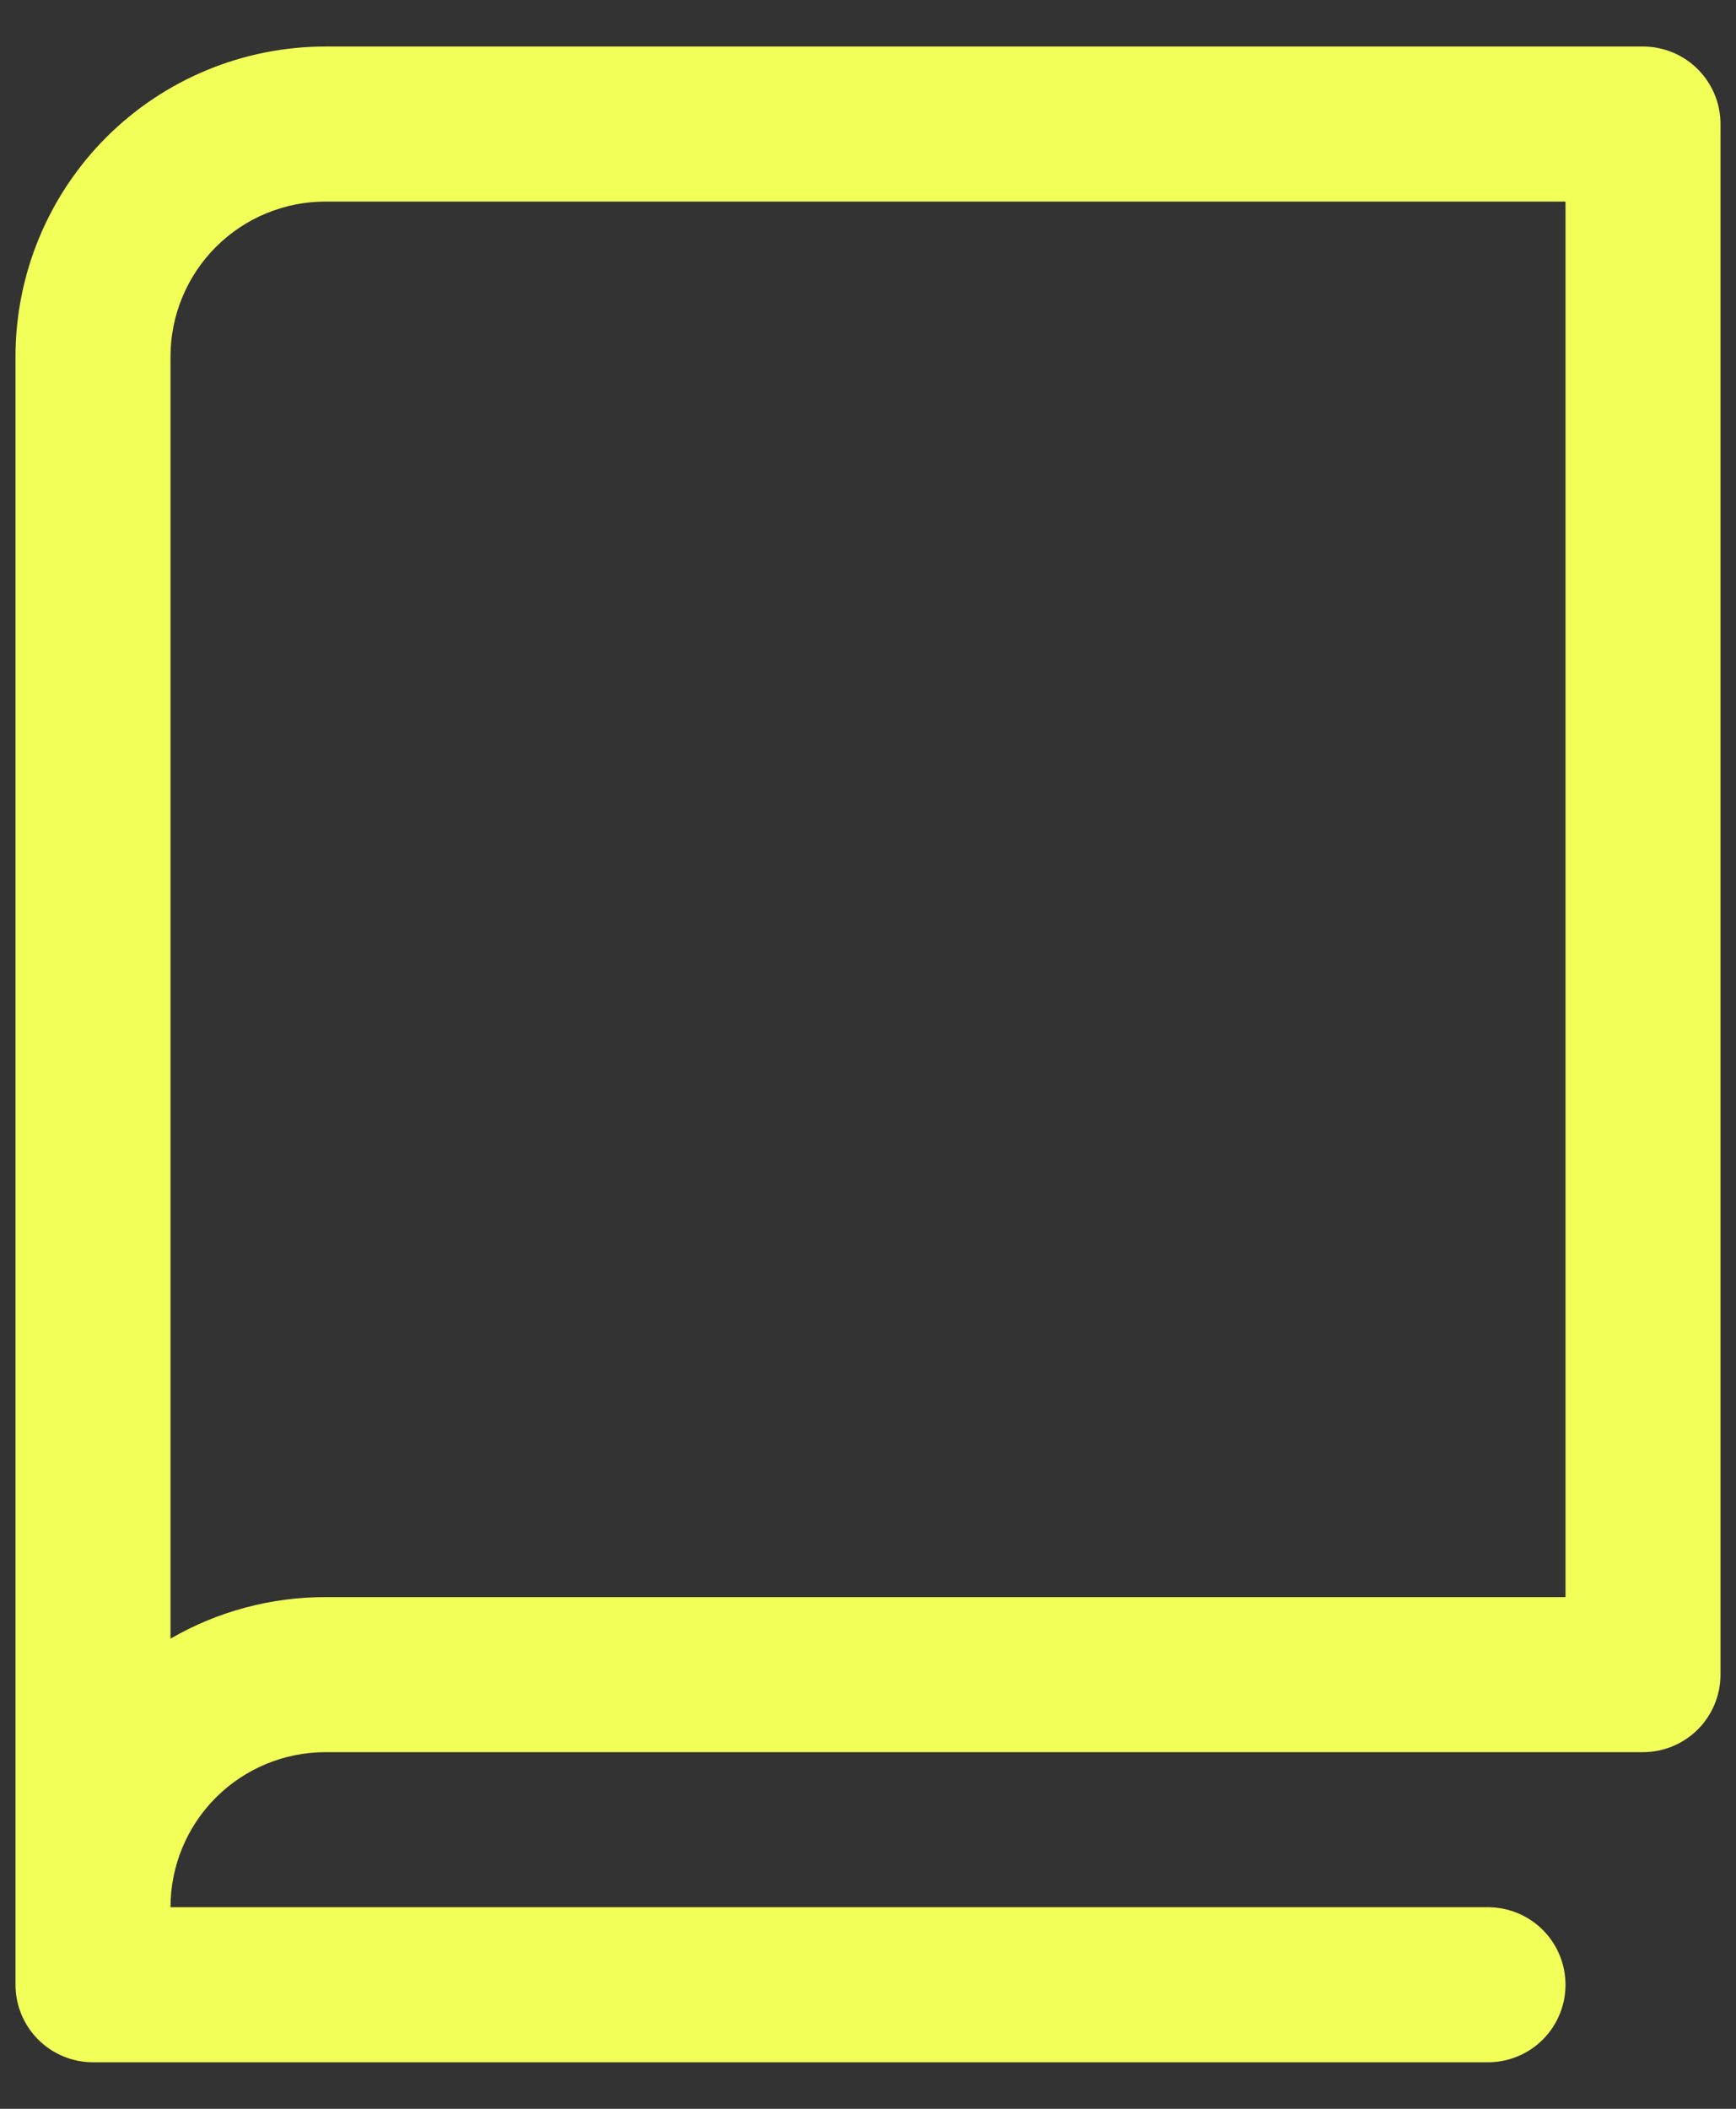 <?xml version="1.0" encoding="UTF-8"?>
<svg xmlns="http://www.w3.org/2000/svg" width="28" height="34" viewBox="0 0 28 34" fill="none">
  <rect x="0" y="0" width="28" height="34" fill="#333333" stroke="none"/>
  <path d="M26.5 0.75H5.25C3.924 0.75 2.652 1.277 1.714 2.214C0.777 3.152 0.25 4.424 0.25 5.75V32C0.25 32.331 0.382 32.65 0.616 32.884C0.851 33.118 1.168 33.25 1.5 33.25H24C24.331 33.25 24.649 33.118 24.884 32.884C25.118 32.65 25.25 32.331 25.25 32C25.25 31.669 25.118 31.351 24.884 31.116C24.649 30.882 24.331 30.75 24 30.75H2.75C2.75 30.087 3.013 29.451 3.482 28.982C3.951 28.513 4.587 28.25 5.25 28.25H26.5C26.831 28.25 27.149 28.118 27.384 27.884C27.618 27.649 27.75 27.331 27.75 27V2C27.75 1.668 27.618 1.351 27.384 1.116C27.149 0.882 26.831 0.75 26.5 0.75ZM25.25 25.75H5.25C4.372 25.749 3.51 25.98 2.75 26.42V5.75C2.75 5.087 3.013 4.451 3.482 3.982C3.951 3.513 4.587 3.25 5.25 3.25H25.25V25.75Z" fill="#F2FF58"></path>
</svg>
